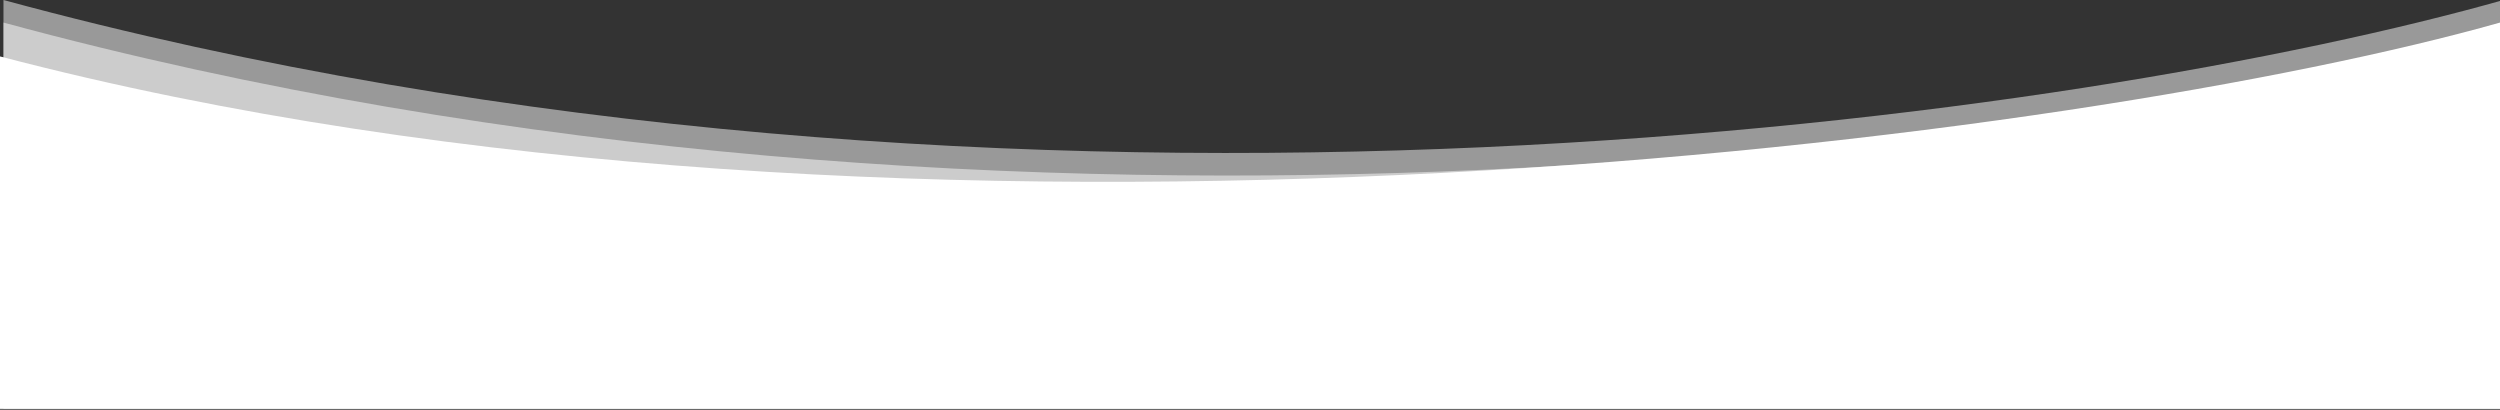 <svg width="1440" height="236" viewBox="0 0 1440 236" fill="none" xmlns="http://www.w3.org/2000/svg">
<rect x="0" y="0" width="1440" height="236" fill="#333333" stroke="none"/>
<path opacity="0.5" d="M1442 0C1207 66.5 590 159.6 2 0V222.5H1442V0Z" fill="white"/>
<path opacity="0.5" d="M1442 13C1207 79.5 590 172.6 2 13V235.5H1442V13Z" fill="white"/>
<path d="M1440 13C1205 79.5 528.5 171 0 32.5V235.5H1440V13Z" fill="white"/>
</svg>
